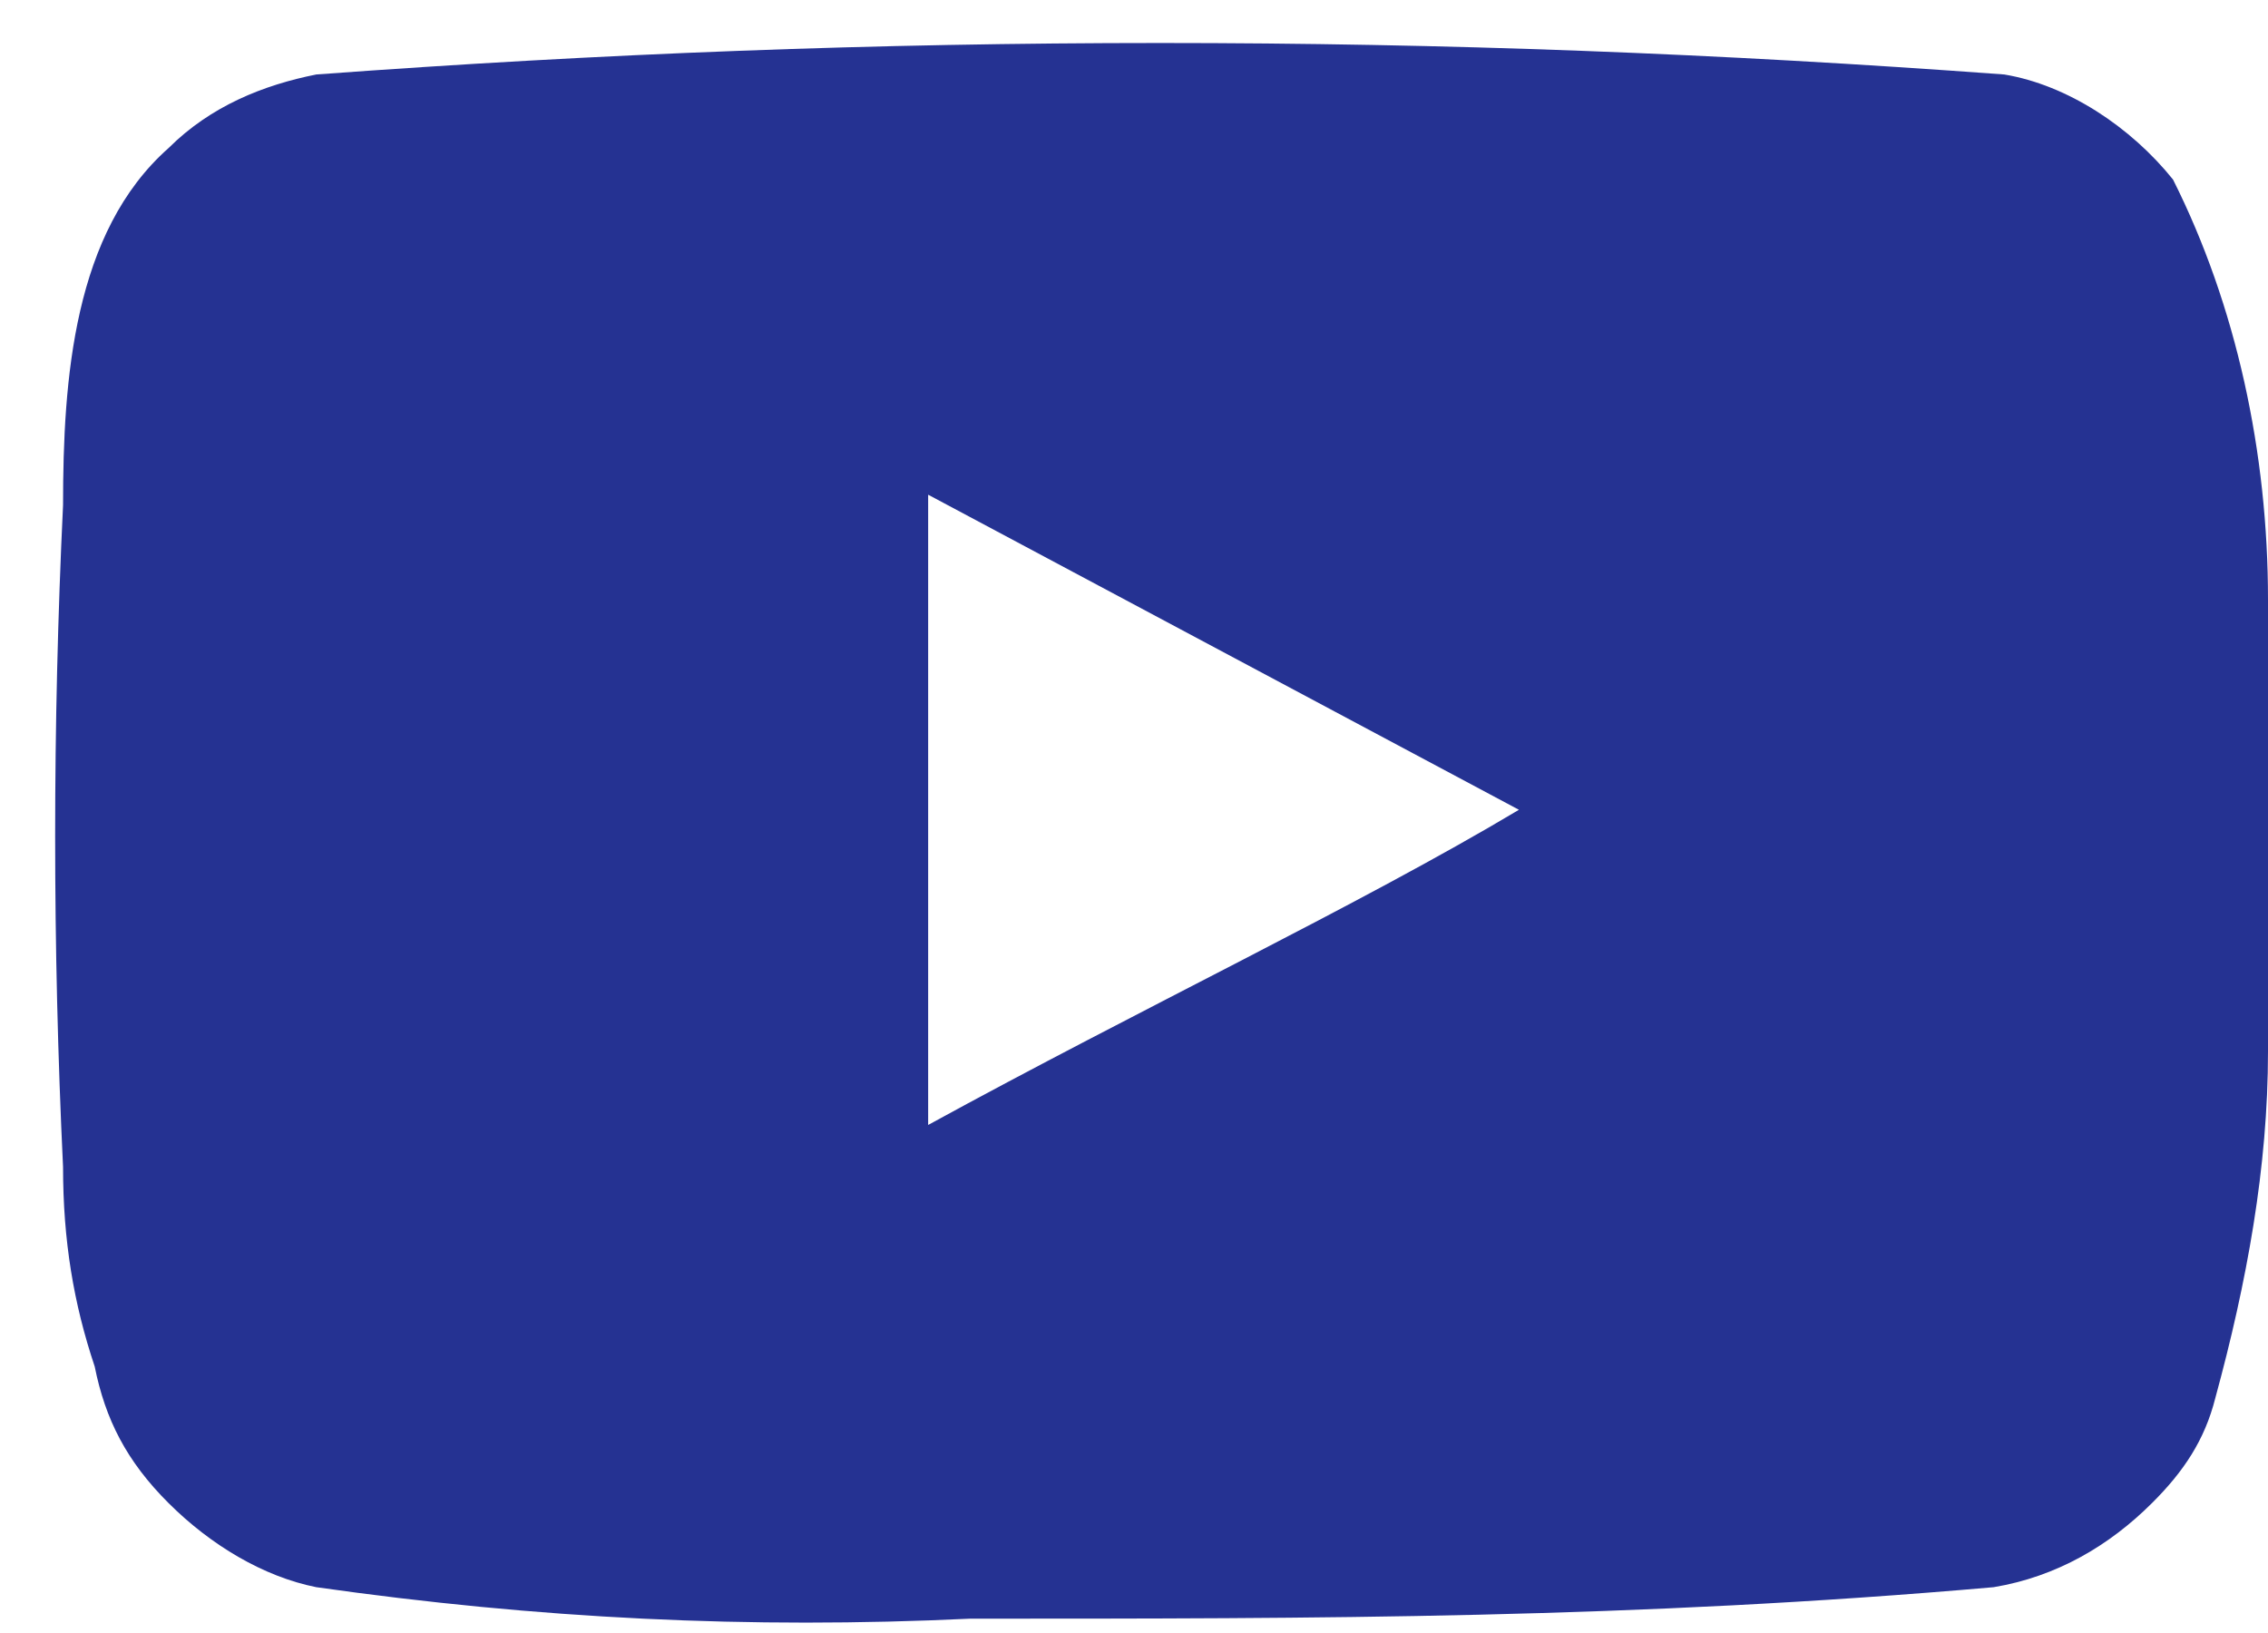 <svg width="25" height="18" viewBox="0 0 25 18" fill="none" xmlns="http://www.w3.org/2000/svg">
<path d="M25 6.61C25 4.989 24.651 3.368 23.953 1.979C23.488 1.4 22.791 0.937 22.093 0.821C18.953 0.589 15.929 0.474 12.789 0.474C9.649 0.474 6.626 0.589 3.486 0.821C2.905 0.937 2.323 1.168 1.858 1.632C0.811 2.558 0.695 4.179 0.695 5.568C0.579 8 0.579 10.431 0.695 12.863C0.695 13.674 0.811 14.368 1.044 15.063C1.16 15.642 1.393 16.105 1.858 16.568C2.323 17.032 2.905 17.379 3.486 17.495C5.928 17.842 8.254 17.958 10.696 17.842C14.534 17.842 18.023 17.842 21.976 17.495C22.674 17.379 23.256 17.032 23.721 16.568C24.07 16.221 24.302 15.874 24.419 15.411C24.767 14.137 25 12.863 25 11.589C25 11.126 25 7.305 25 6.61ZM10.231 12.4V5.453L16.743 8.926C14.999 9.968 12.557 11.126 10.231 12.4Z" fill="#253292"/>
</svg>
